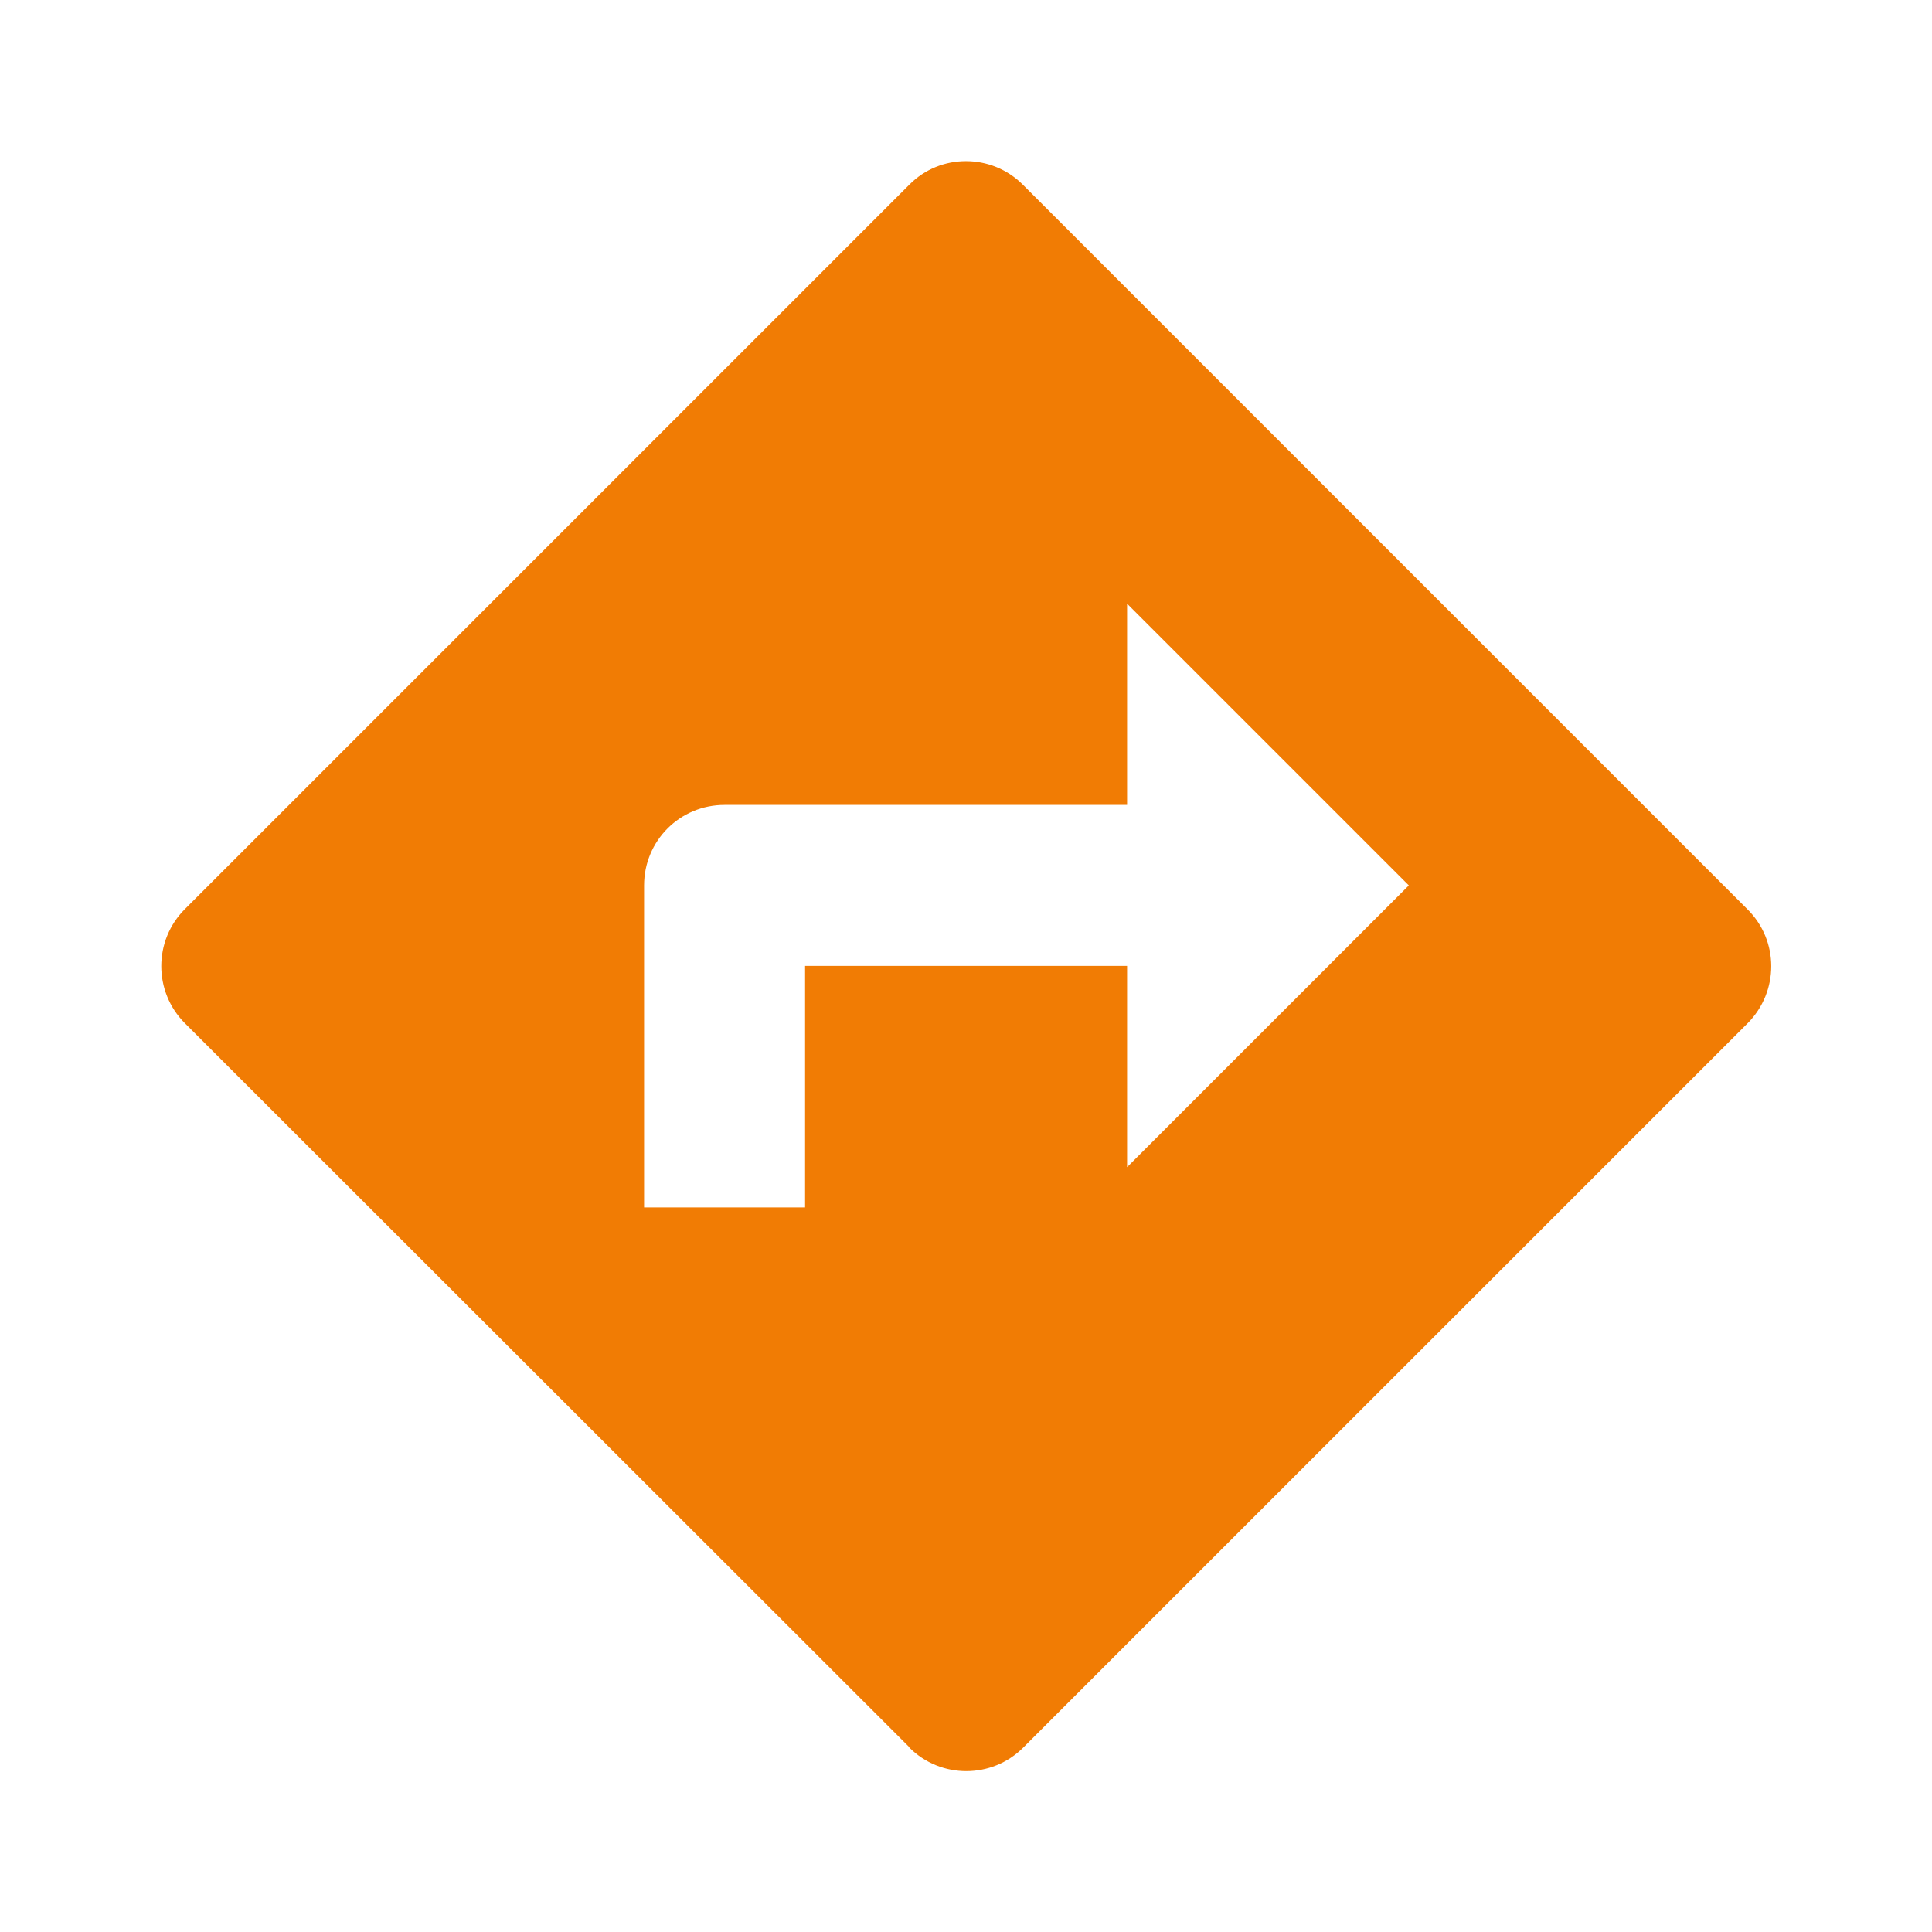 <svg width="24" height="24" viewBox="0 0 24 24" fill="none" xmlns="http://www.w3.org/2000/svg">
<g id="Direction" clip-path="url(#clip0_3090_41202)">
<path id="Vector" d="M21.706 11.294L12.706 2.294C12.316 1.904 11.681 1.904 11.296 2.294L2.296 11.294C1.906 11.684 1.906 12.319 2.296 12.71L11.296 21.704V21.709C11.686 22.099 12.321 22.099 12.711 21.709L21.711 12.71C22.101 12.315 22.101 11.684 21.706 11.294ZM14.001 14.499V11.999H10.001V14.999H8.001V10.999C8.001 10.444 8.446 9.999 9.001 9.999H14.001V7.499L17.501 10.999L14.001 14.499Z" fill="#F17C04"/>
</g>
<defs>
<clipPath id="clip0_3090_41202">
<rect width="24" height="24" fill="white"/>
</clipPath>
</defs>
</svg>
